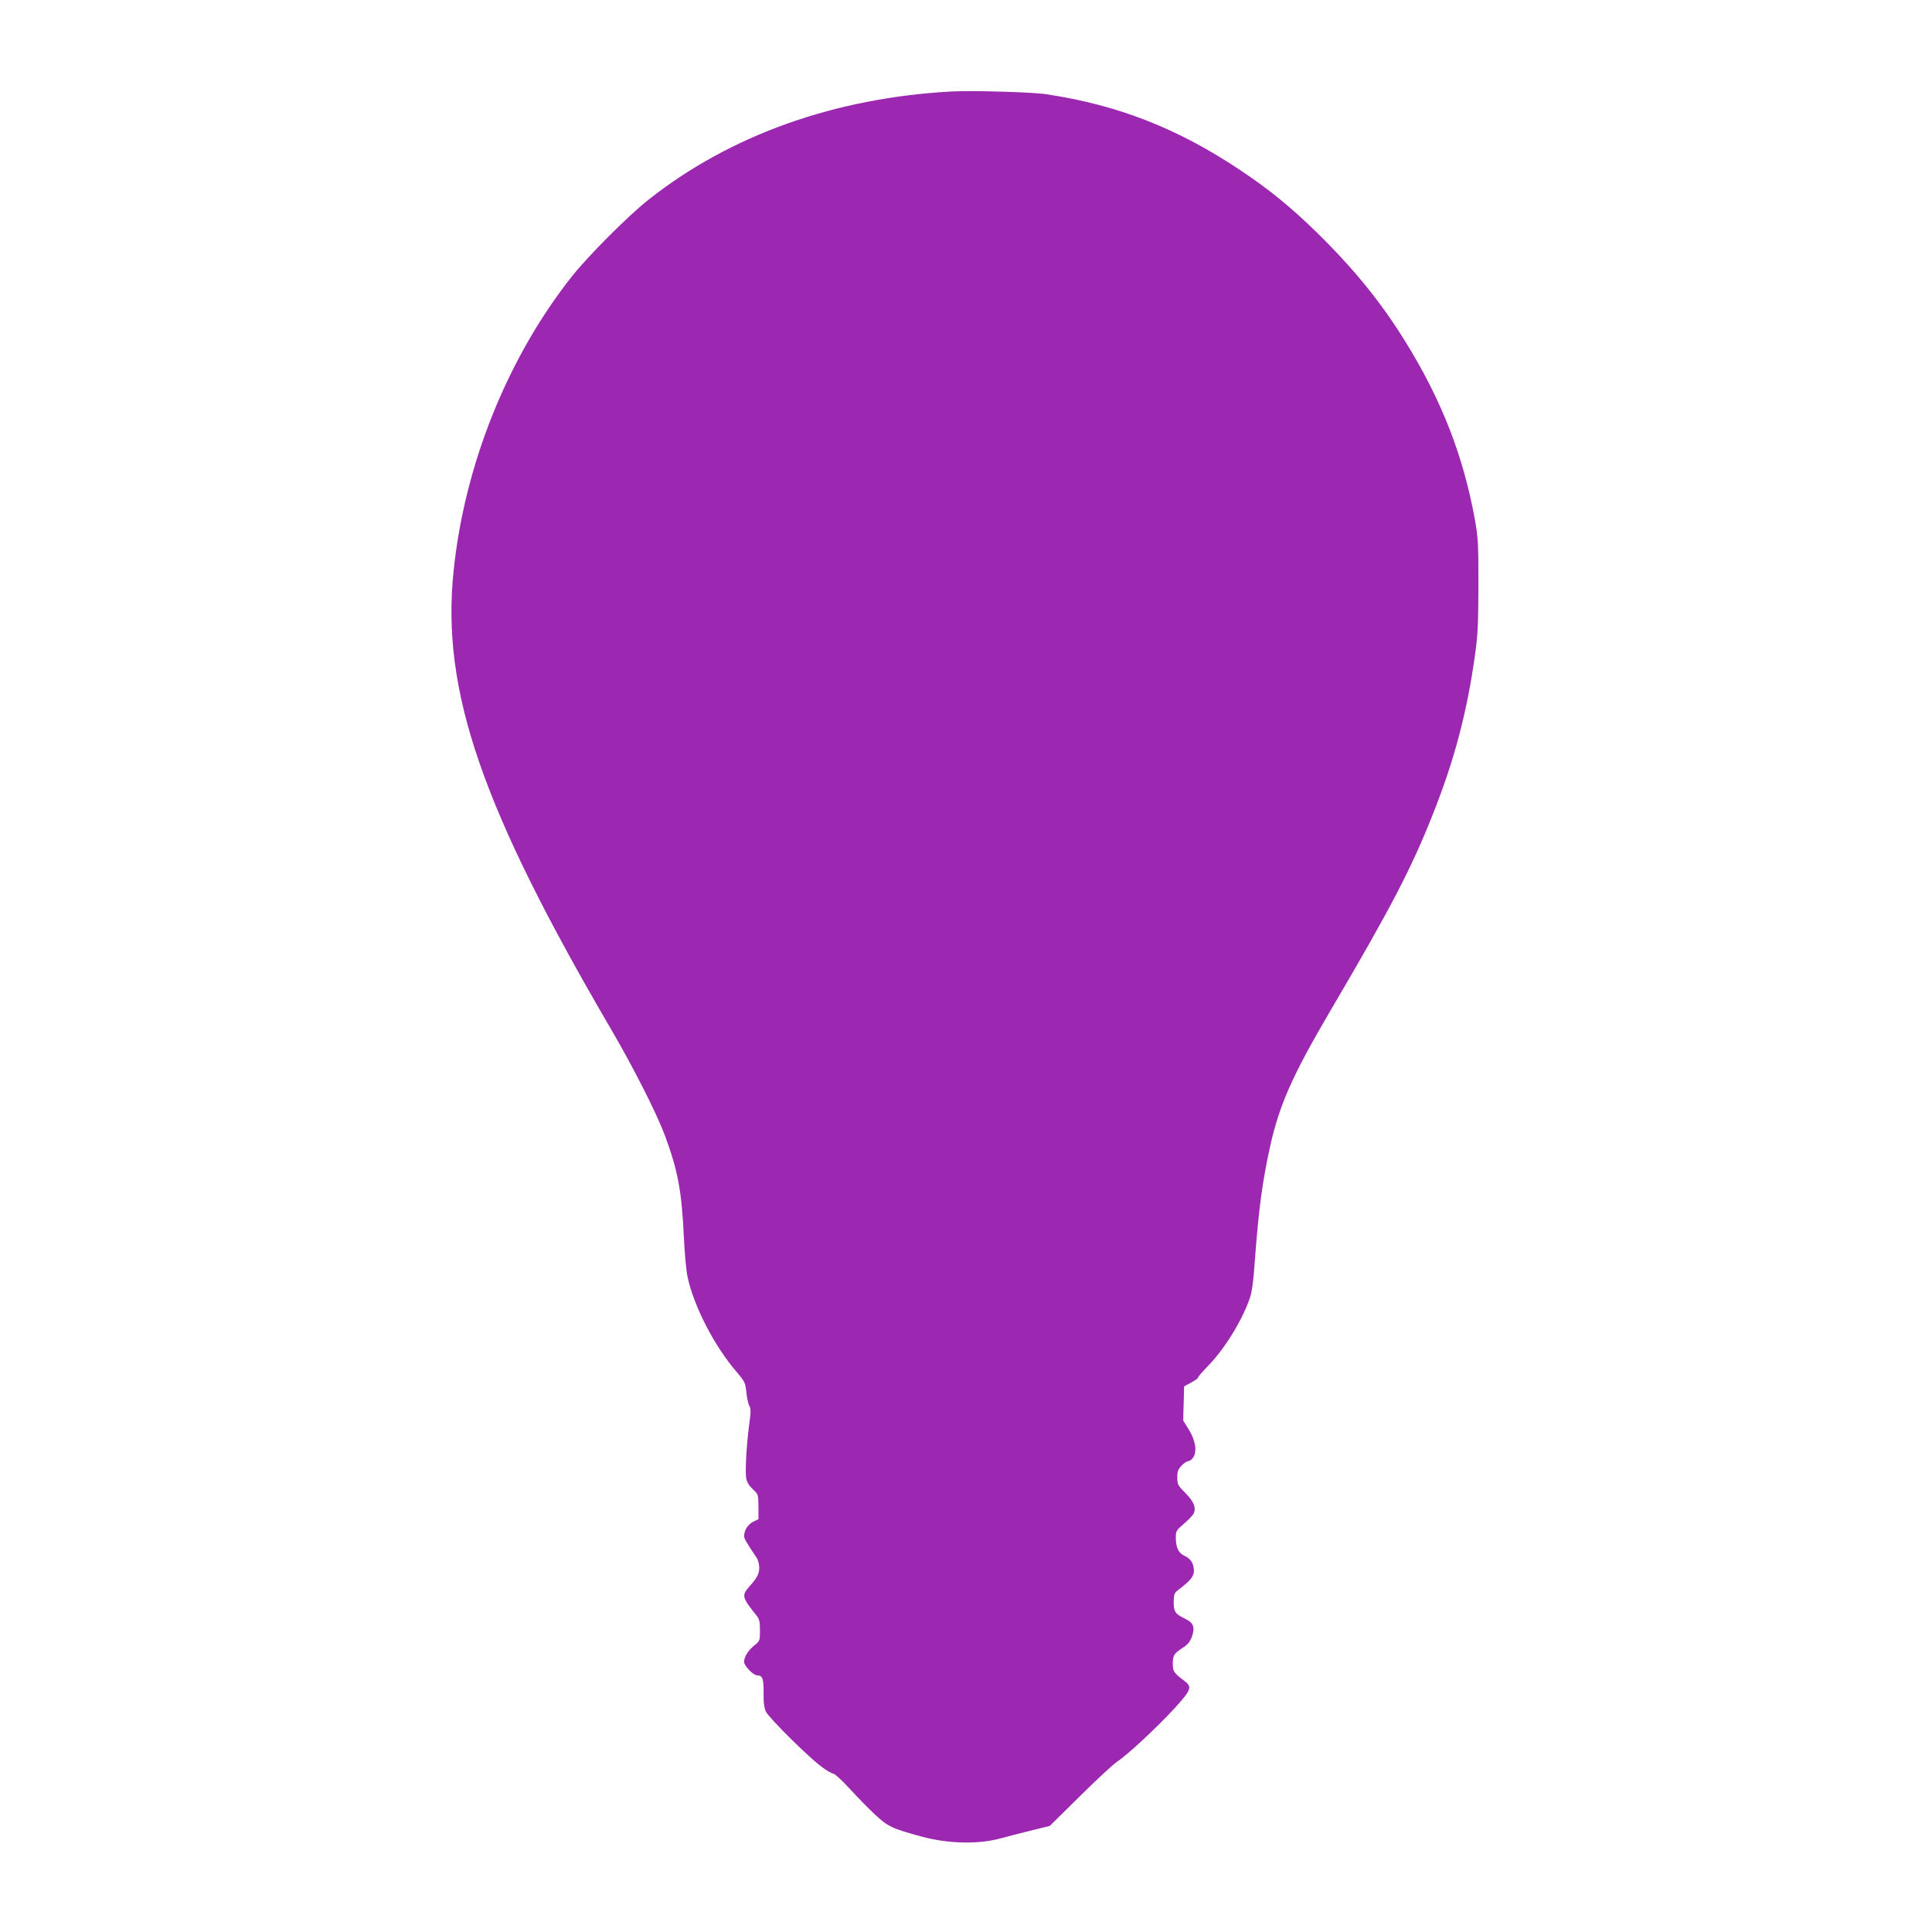 <?xml version="1.0" standalone="no"?>
<!DOCTYPE svg PUBLIC "-//W3C//DTD SVG 20010904//EN"
 "http://www.w3.org/TR/2001/REC-SVG-20010904/DTD/svg10.dtd">
<svg version="1.0" xmlns="http://www.w3.org/2000/svg"
 width="1280pt" height="1280pt" viewBox="0 0 1280 1280"
 preserveAspectRatio="xMidYMid meet">
<g transform="translate(0,1280) scale(0.1,-0.1)"
fill="#9c27b0" stroke="none">
<path d="M6305 12194 c-774 -42 -1467 -289 -2007 -716 -133 -104 -402 -374
-508 -508 -427 -539 -713 -1250 -785 -1955 -82 -790 186 -1568 1044 -3035 149
-255 302 -557 357 -705 84 -228 110 -363 124 -656 5 -113 16 -238 25 -277 41
-195 177 -459 325 -631 55 -65 58 -71 65 -137 4 -38 13 -78 20 -89 10 -16 10
-40 -1 -120 -19 -142 -28 -316 -20 -360 5 -26 20 -50 44 -72 36 -33 36 -34 37
-116 l0 -82 -35 -17 c-35 -18 -59 -55 -60 -94 0 -18 12 -39 82 -143 10 -14 18
-44 18 -66 0 -43 -12 -66 -67 -128 -50 -57 -47 -71 49 -190 19 -24 23 -41 23
-99 0 -69 -1 -70 -38 -100 -41 -33 -67 -75 -67 -109 0 -26 61 -89 88 -89 34 0
42 -23 41 -117 -1 -66 4 -99 16 -124 21 -42 277 -296 364 -361 35 -27 71 -48
80 -48 10 0 58 -44 107 -97 49 -54 125 -132 169 -173 86 -81 115 -95 315 -149
178 -47 373 -51 522 -10 40 11 129 34 198 51 l125 31 200 197 c110 109 221
212 247 229 71 47 259 223 376 349 114 125 122 145 71 184 -72 54 -79 65 -79
116 0 55 8 67 66 105 31 19 47 38 60 72 23 63 12 94 -44 120 -67 33 -76 47
-76 112 1 53 4 60 35 83 74 56 99 87 99 121 0 49 -20 82 -62 101 -41 19 -58
56 -58 124 0 40 4 46 56 91 31 26 60 57 64 69 15 37 -2 77 -56 132 -51 51 -54
57 -54 104 0 41 5 54 29 79 16 16 36 29 45 29 9 0 23 11 32 25 26 40 14 113
-30 184 l-37 60 3 113 3 113 48 26 c26 14 45 28 43 30 -3 3 30 41 73 85 105
109 218 292 270 439 16 45 25 111 36 270 24 323 49 511 101 745 62 274 147
466 399 895 401 682 536 941 679 1303 141 354 225 672 278 1050 19 134 22 203
23 462 0 277 -2 317 -23 435 -77 425 -221 795 -463 1185 -161 260 -343 483
-585 720 -176 172 -318 287 -509 414 -413 276 -810 431 -1285 502 -93 14 -485
25 -625 18z"/>
</g>
</svg>
